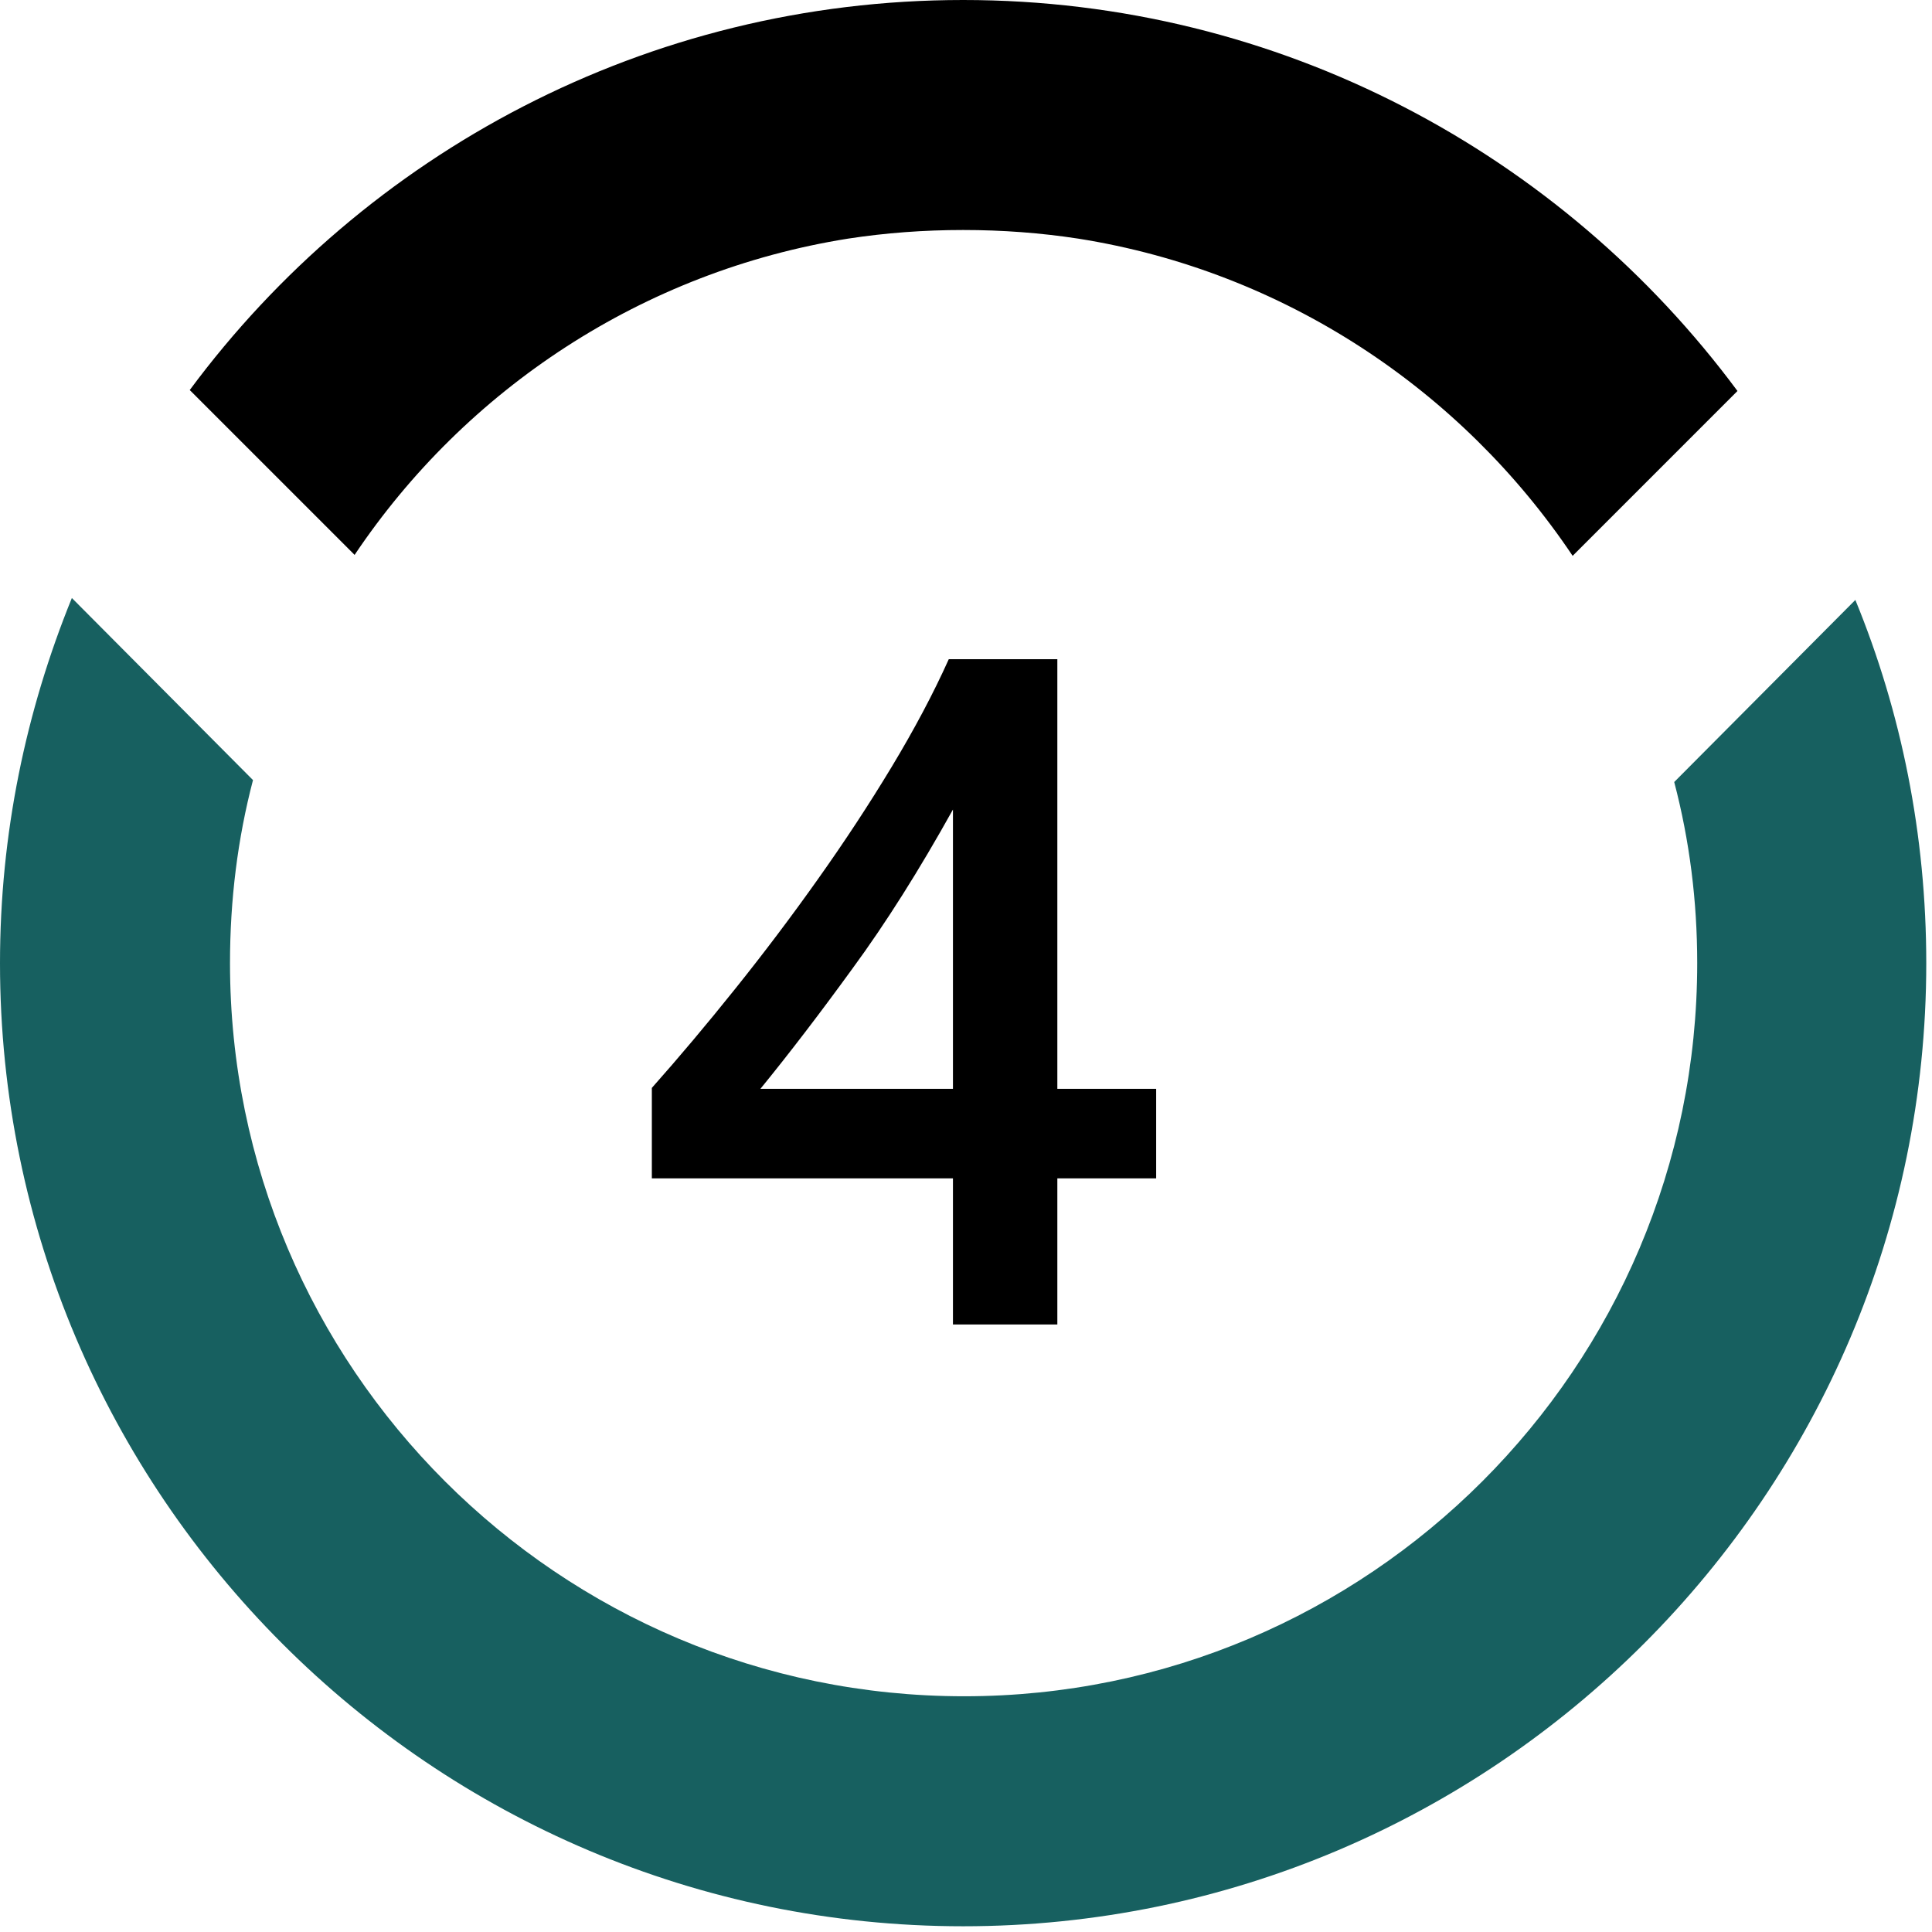 <svg width="61" height="61" viewBox="0 0 61 61" fill="none" xmlns="http://www.w3.org/2000/svg">
<path d="M33.384 20.814V34.378H36.504V37.205H33.384V41.819H30.088V37.205H20.581V34.349C21.44 33.382 22.319 32.337 23.218 31.214C24.126 30.081 24.995 28.929 25.825 27.757C26.665 26.575 27.441 25.394 28.154 24.212C28.867 23.03 29.468 21.898 29.956 20.814H33.384ZM30.088 34.378V25.56C29.023 27.474 27.969 29.144 26.924 30.569C25.889 31.995 24.917 33.265 24.009 34.378H30.088Z" fill="black"/>
<path fill-rule="evenodd" clip-rule="evenodd" d="M52.861 24.691L58.58 18.942C60.032 22.482 60.819 26.355 60.819 30.41C60.819 47.173 47.173 60.819 30.41 60.819C13.646 60.819 0 47.173 0 30.41C0 26.325 0.817 22.452 2.269 18.881L7.988 24.63C7.504 26.476 7.262 28.413 7.262 30.41C7.262 43.179 17.641 53.557 30.44 53.557C43.209 53.557 53.587 43.179 53.587 30.41C53.587 28.443 53.345 26.537 52.861 24.691Z" fill="#176060"/>
<path d="M26.779 7.534C27.959 7.353 29.169 7.262 30.41 7.262C31.65 7.262 32.861 7.353 34.041 7.534C40.546 8.563 46.144 12.315 49.654 17.55L54.858 12.345C49.321 4.872 40.425 0 30.41 0C20.424 0 11.528 4.841 5.991 12.315L11.196 17.52C14.706 12.285 20.303 8.563 26.779 7.534Z" fill="black"/>
</svg>
